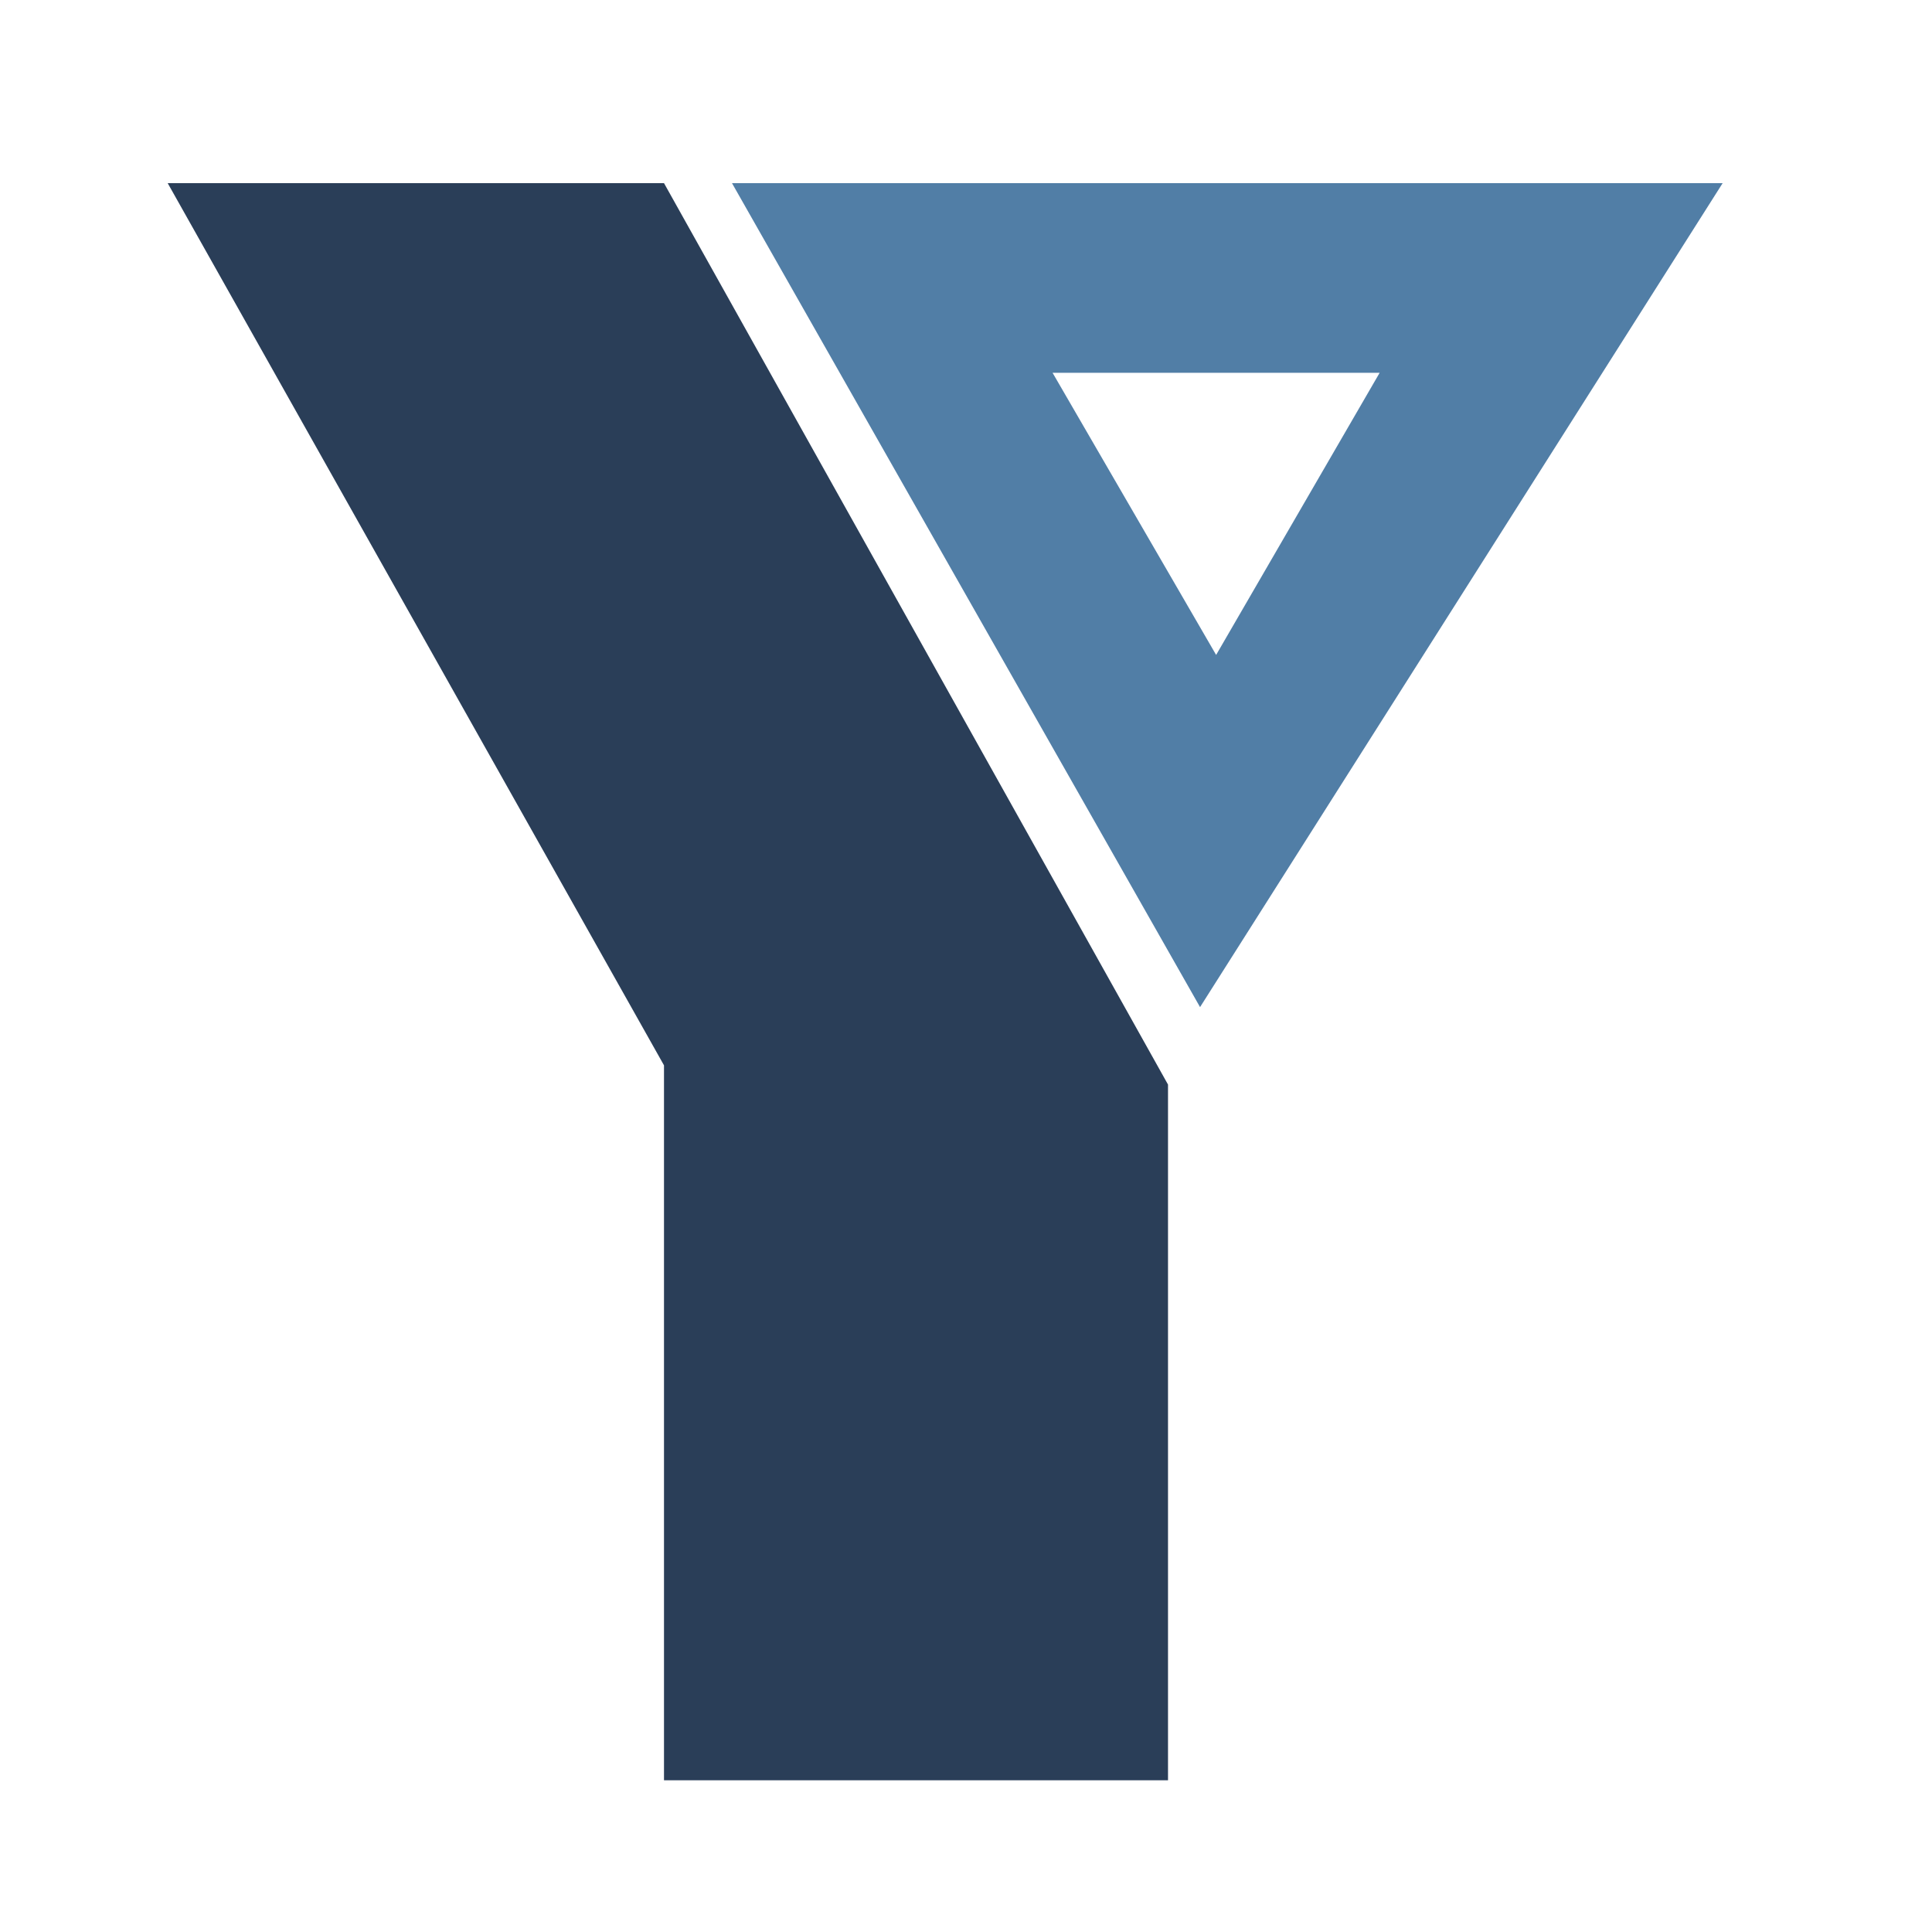 <?xml version="1.0" encoding="UTF-8"?>
<svg id="Layer_1" data-name="Layer 1" xmlns="http://www.w3.org/2000/svg" viewBox="0 0 524 524">
  <defs>
    <style>
      .cls-1 {
        fill: #517ea6;
      }

      .cls-1, .cls-2 {
        stroke-width: 0px;
      }

      .cls-2 {
        fill: #2a3e58;
      }
    </style>
  </defs>
  <path class="cls-2" d="M45.48,49.67h134.61l136.7,244.49v188.69h-136.7v-193.91L45.48,49.67Z"/>
  <path class="cls-1" d="M198.53,49.67l126.95,223.48L467.22,49.67H198.53ZM285.48,101.11h88.71l-44.35,76.52-44.36-76.52Z"/>
</svg>